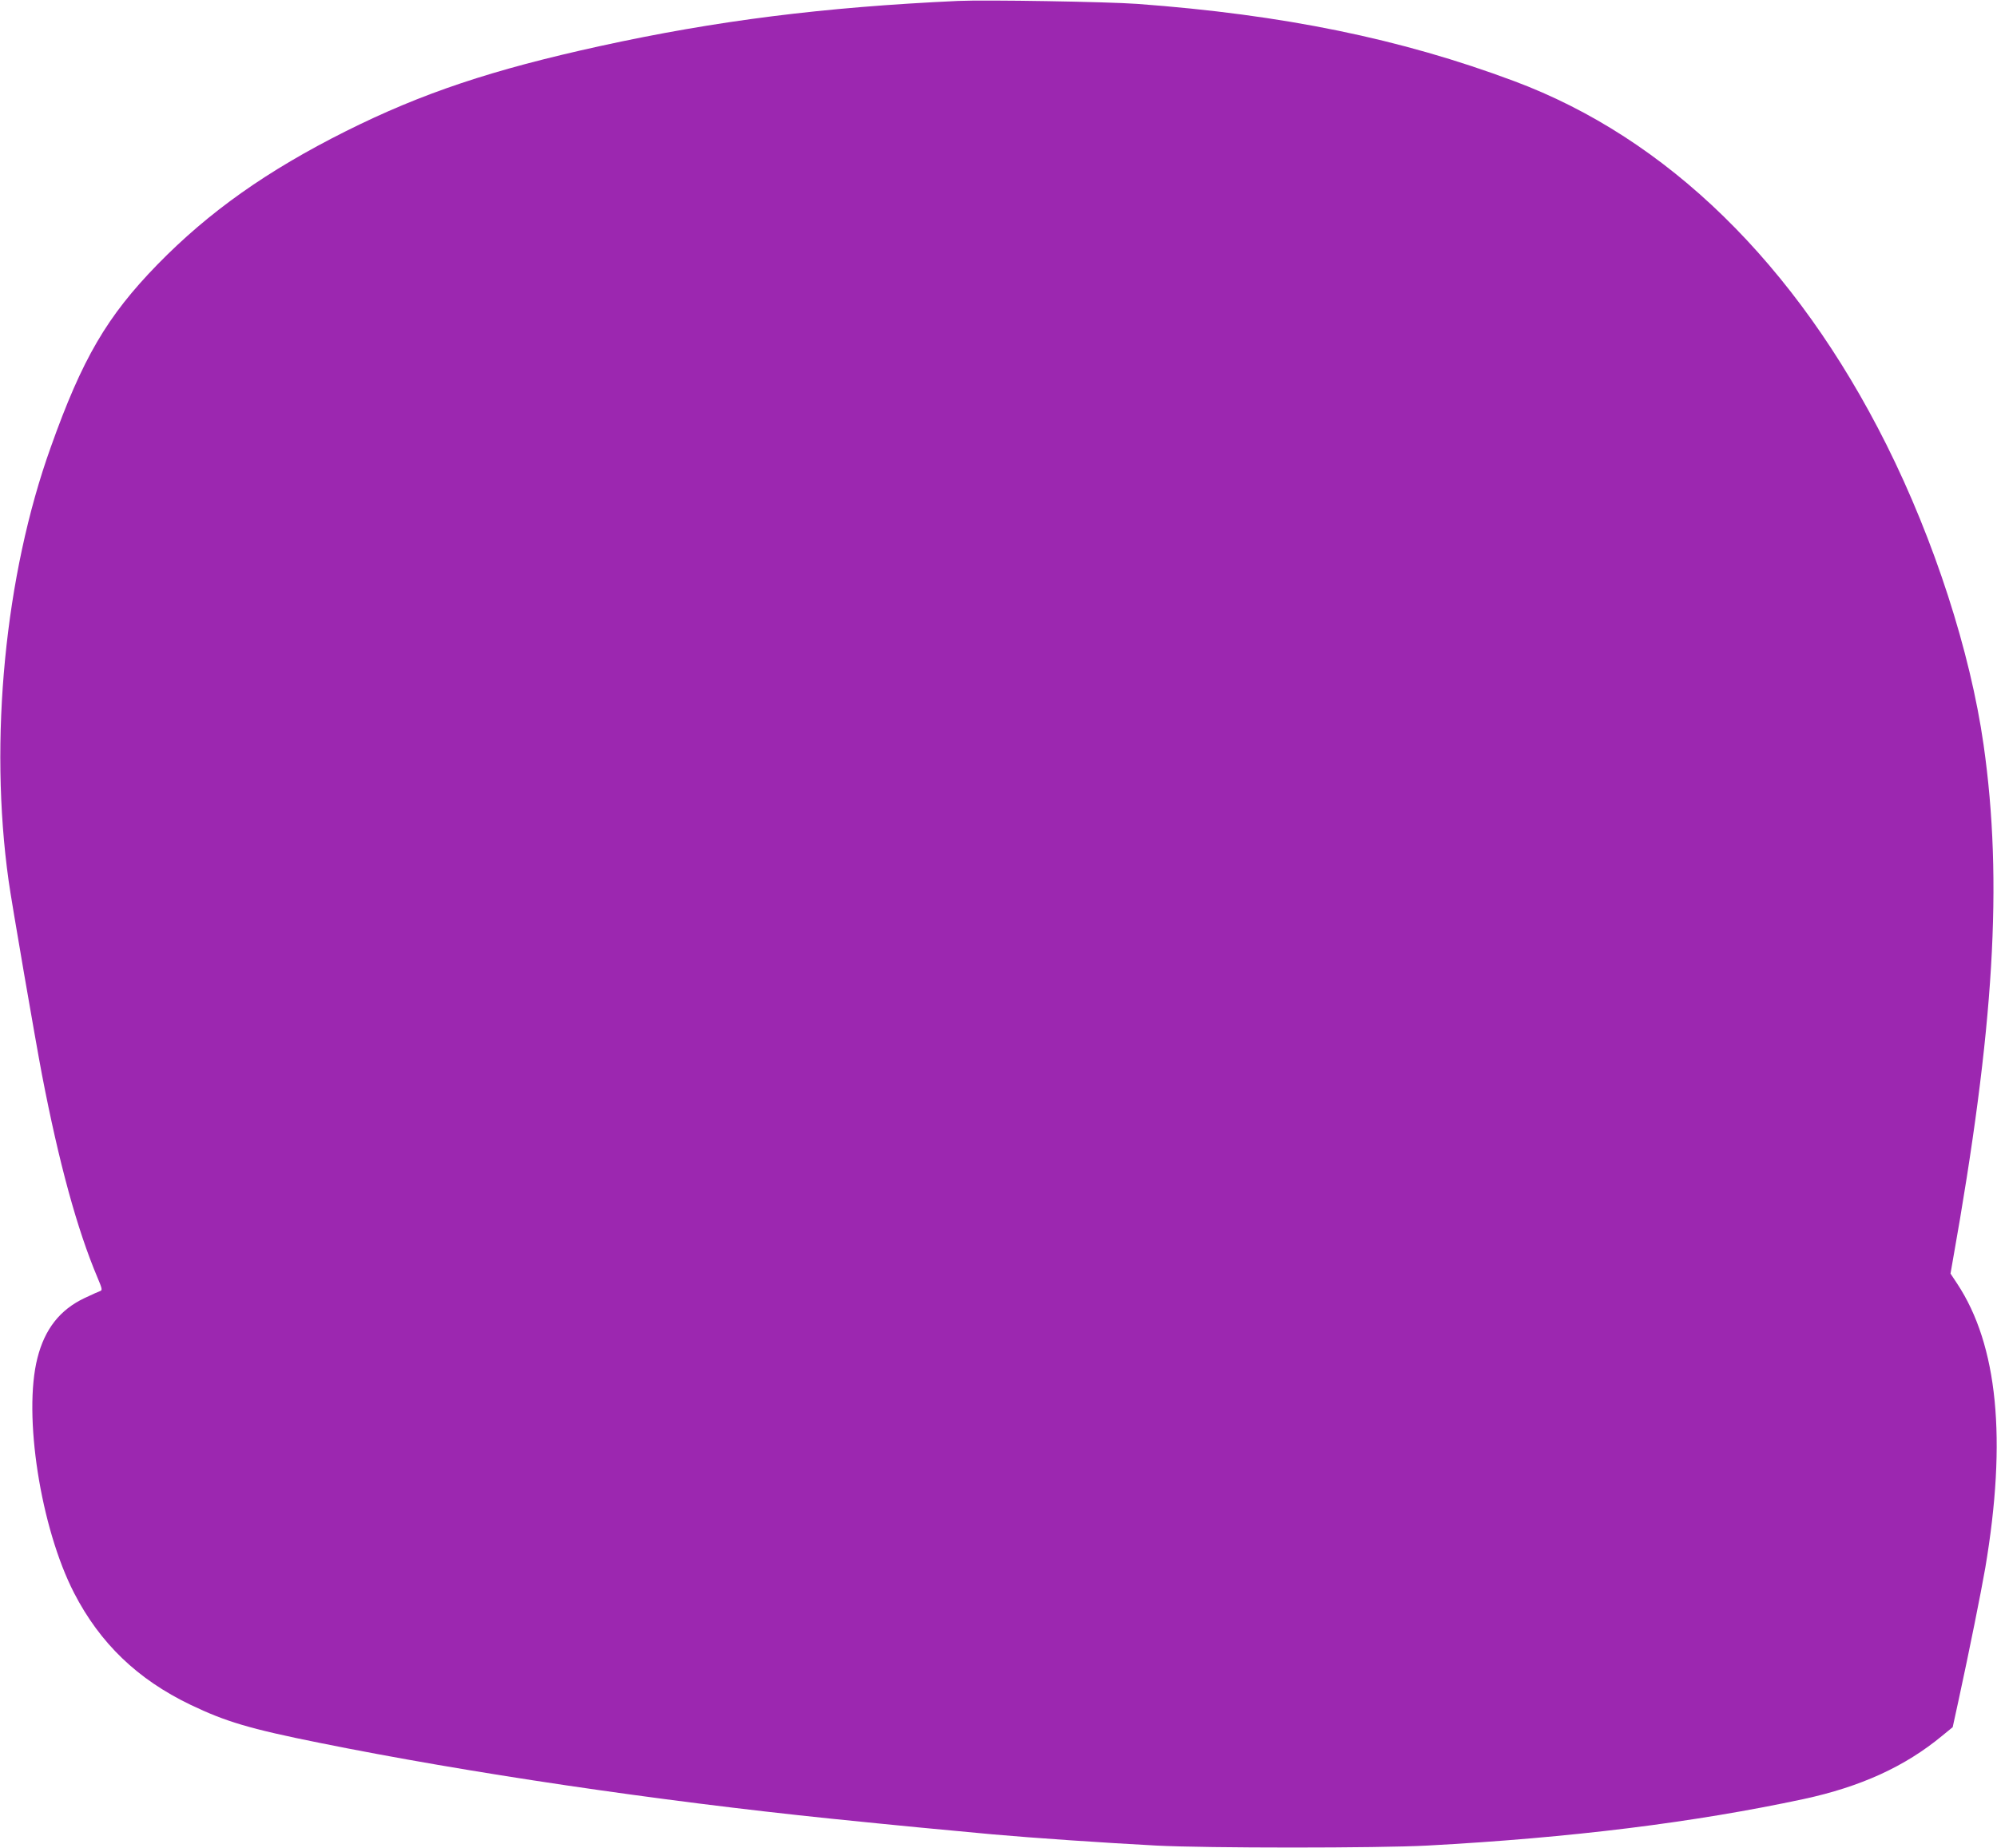 <?xml version="1.0" standalone="no"?>
<!DOCTYPE svg PUBLIC "-//W3C//DTD SVG 20010904//EN"
 "http://www.w3.org/TR/2001/REC-SVG-20010904/DTD/svg10.dtd">
<svg version="1.0" xmlns="http://www.w3.org/2000/svg"
 width="1280pt" height="1185pt" viewBox="0 0 1280 1185"
 preserveAspectRatio="xMidYMid meet">
<g transform="translate(0,1185) scale(0.1,-0.1)"
fill="#9c27b0" stroke="none">
<path d="M6140 11844 c-864 -40 -1547 -126 -2292 -289 -694 -152 -1143 -302
-1631 -546 -505 -253 -878 -517 -1208 -855 -323 -332 -481 -601 -684 -1172
-294 -820 -396 -1878 -270 -2777 18 -133 174 -1036 214 -1245 109 -566 225
-991 356 -1301 30 -71 32 -81 17 -86 -9 -3 -54 -23 -100 -45 -157 -74 -255
-198 -302 -384 -93 -364 20 -1089 235 -1507 166 -322 406 -553 745 -716 227
-109 382 -155 830 -245 951 -192 2164 -371 3280 -486 450 -46 704 -70 1030
-100 269 -24 713 -54 1050 -72 324 -17 1428 -17 1740 0 923 50 1709 148 2410
298 366 79 650 208 890 407 l66 54 38 174 c69 318 144 692 171 848 139 824 80
1427 -180 1821 l-43 65 14 80 c266 1493 323 2433 198 3310 -85 597 -316 1311
-623 1925 -580 1158 -1405 1964 -2386 2330 -727 272 -1480 426 -2415 495 -192
14 -974 27 -1150 19z"/>
</g>
</svg>
